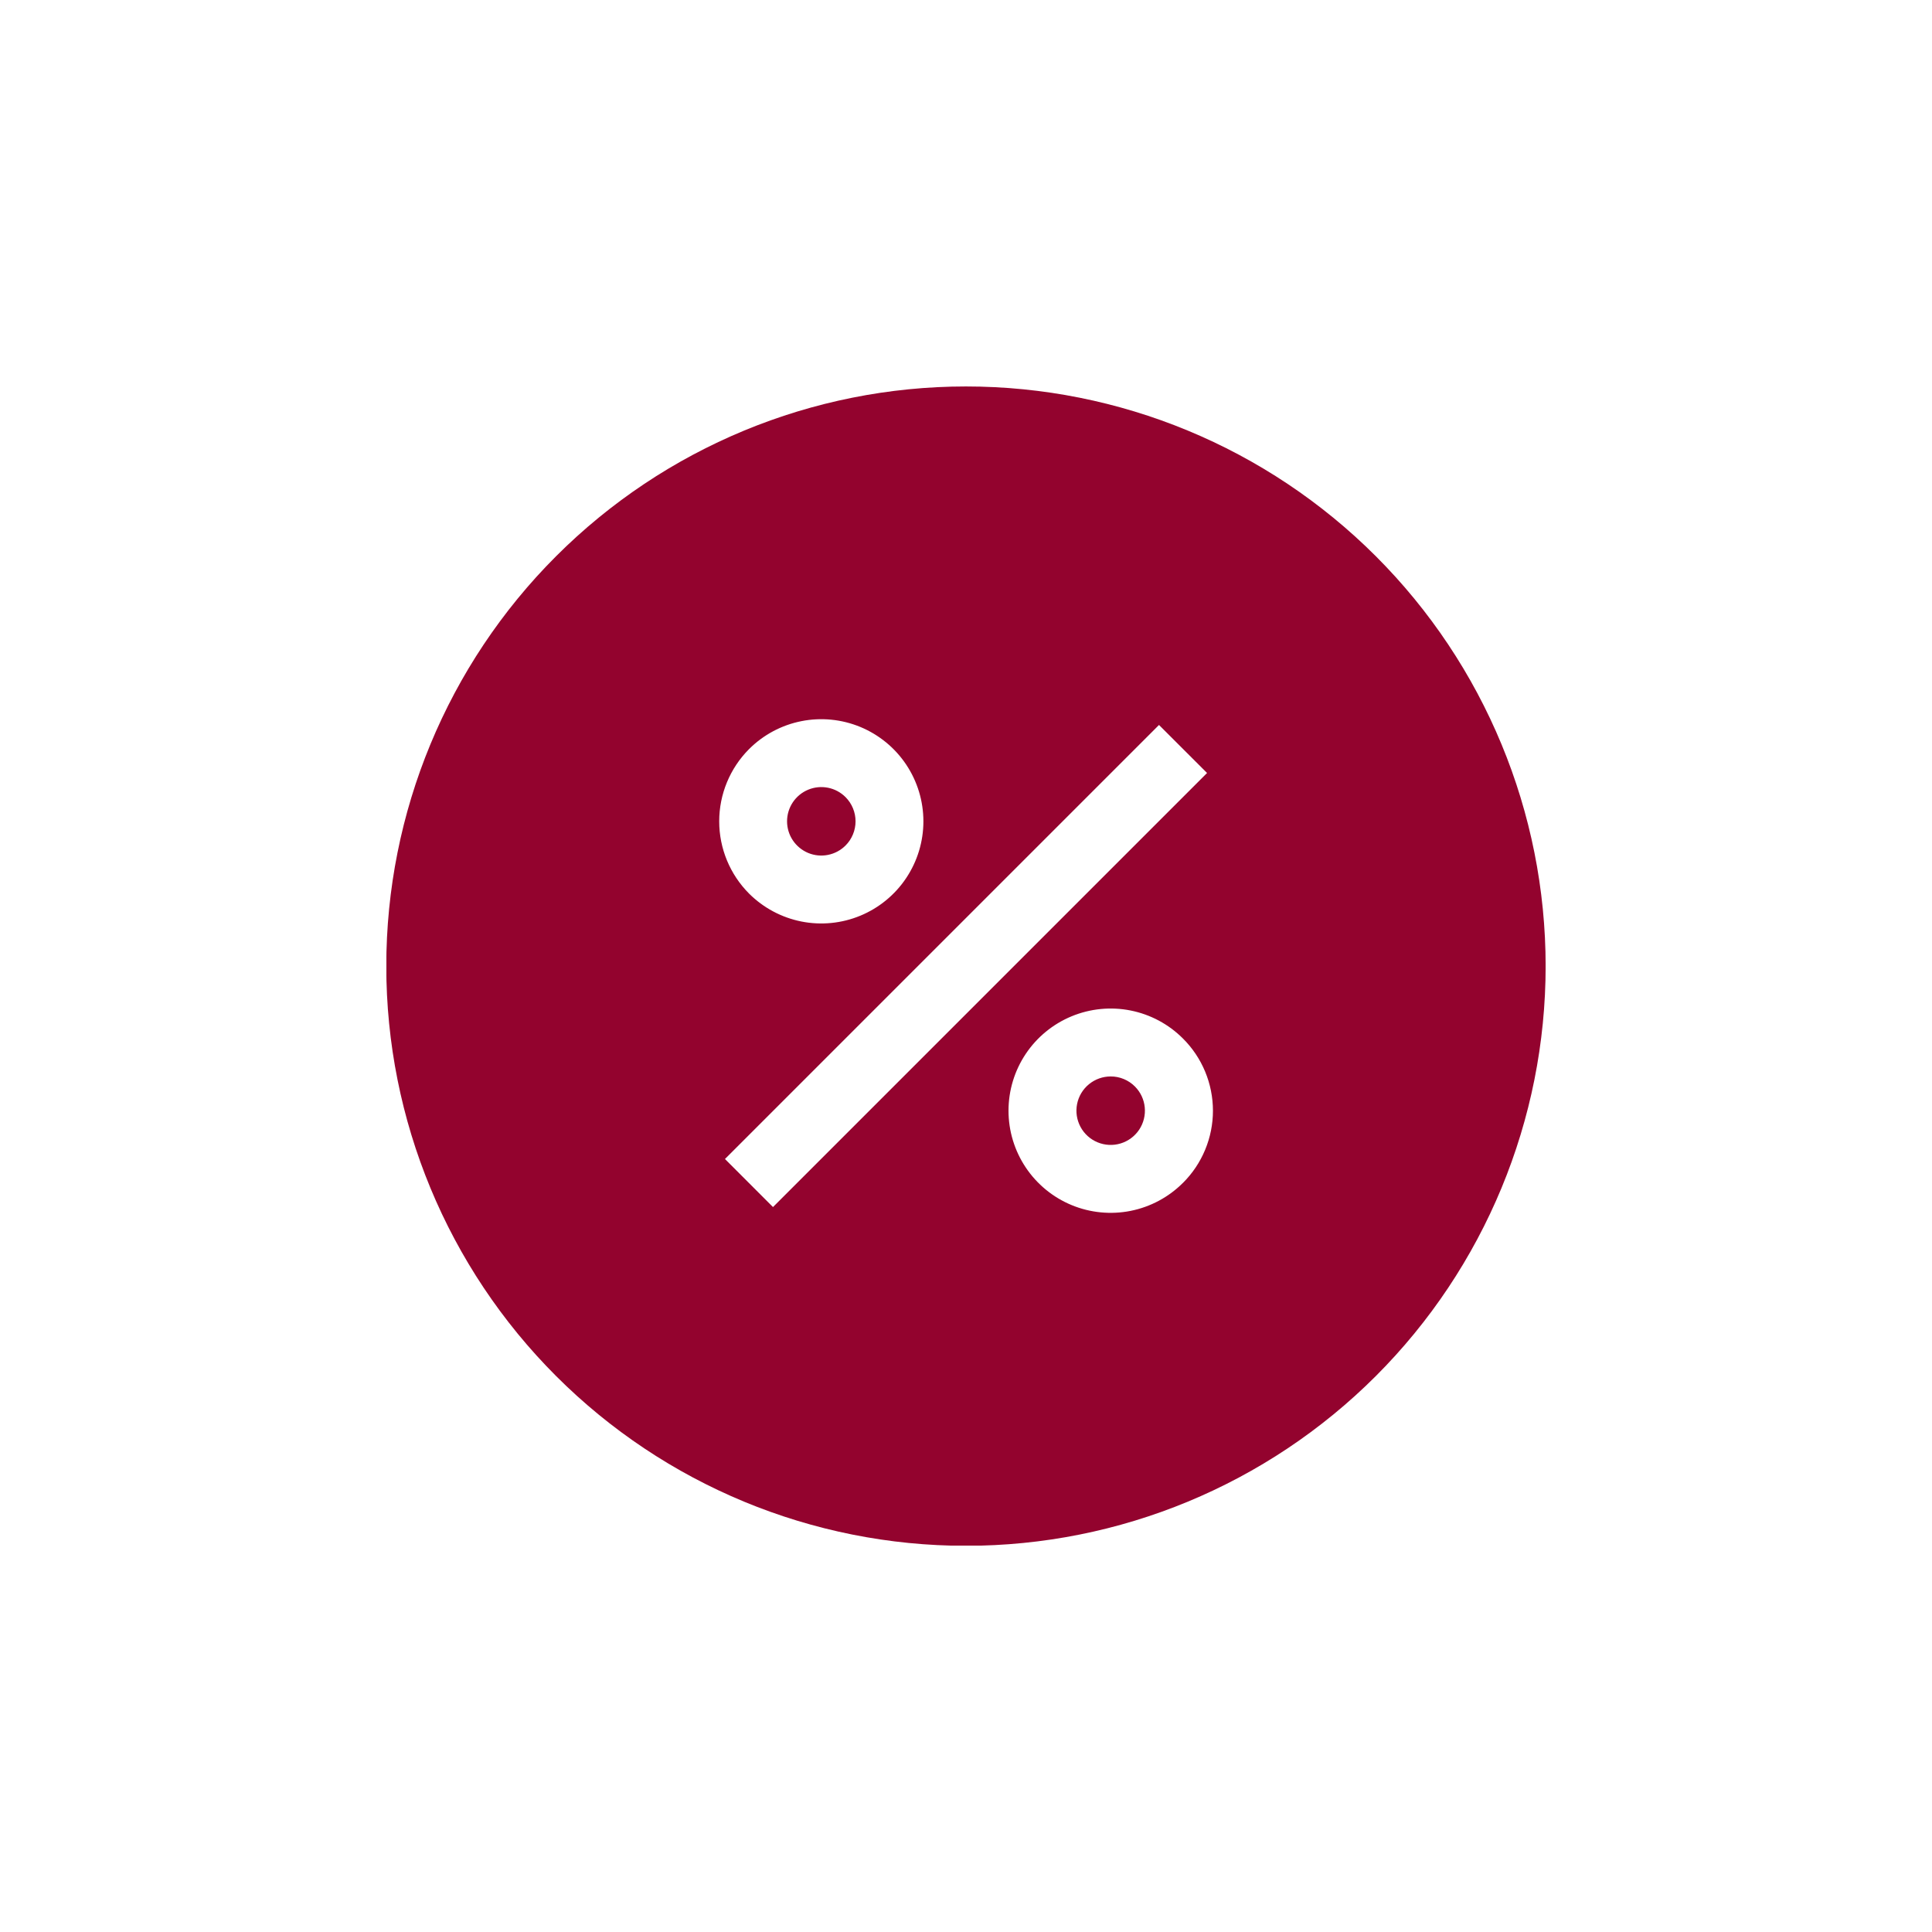 <svg width="100" height="100" viewBox="0 0 100 100" fill="none" xmlns="http://www.w3.org/2000/svg">
<g clip-path="url(#clip0_893_3641)">
<path d="M57.489 55.717C57.079 55.717 56.681 55.859 56.364 56.119C56.047 56.379 55.83 56.741 55.75 57.143C55.67 57.545 55.732 57.962 55.925 58.324C56.118 58.686 56.431 58.969 56.81 59.126C57.189 59.283 57.61 59.304 58.002 59.185C58.395 59.066 58.734 58.815 58.962 58.474C59.19 58.133 59.292 57.724 59.252 57.315C59.212 56.907 59.032 56.526 58.742 56.236C58.578 56.071 58.382 55.94 58.167 55.851C57.952 55.761 57.721 55.716 57.489 55.717ZM43.764 43.764C43.929 43.6 44.059 43.404 44.148 43.189C44.237 42.974 44.283 42.744 44.283 42.511C44.283 42.278 44.237 42.048 44.148 41.833C44.059 41.618 43.929 41.423 43.764 41.258C43.516 41.01 43.2 40.841 42.856 40.773C42.513 40.705 42.156 40.74 41.833 40.874C41.509 41.008 41.232 41.235 41.037 41.526C40.842 41.818 40.738 42.161 40.738 42.511C40.738 42.862 40.842 43.204 41.037 43.496C41.232 43.787 41.509 44.014 41.833 44.149C42.156 44.283 42.513 44.318 42.856 44.249C43.2 44.181 43.516 44.012 43.764 43.764Z" fill="#93032E"/>
<path d="M71.214 28.791C65.587 23.164 57.956 20.003 49.998 20.003C42.041 20.003 34.409 23.164 28.782 28.791C23.155 34.418 19.994 42.05 19.994 50.007C19.994 57.965 23.155 65.596 28.782 71.223C34.409 76.85 42.041 80.011 49.998 80.011C57.956 80.011 65.587 76.85 71.214 71.223C76.841 65.596 80.002 57.965 80.002 50.007C80.002 42.05 76.841 34.418 71.214 28.791ZM38.772 38.772C39.512 38.033 40.454 37.53 41.479 37.327C42.504 37.123 43.567 37.228 44.533 37.628C45.498 38.029 46.324 38.706 46.904 39.575C47.485 40.445 47.795 41.467 47.795 42.512C47.795 43.557 47.485 44.579 46.904 45.448C46.324 46.318 45.498 46.995 44.533 47.395C43.567 47.796 42.504 47.901 41.479 47.697C40.454 47.493 39.512 46.99 38.772 46.252C37.782 45.259 37.226 43.914 37.226 42.512C37.226 41.11 37.782 39.765 38.772 38.772ZM40.01 62.477L37.524 59.99L59.99 37.524L62.477 40.01L40.01 62.477ZM61.226 61.228C60.486 61.968 59.544 62.471 58.519 62.675C57.493 62.879 56.43 62.774 55.464 62.374C54.498 61.974 53.672 61.296 53.091 60.426C52.51 59.557 52.2 58.535 52.2 57.489C52.2 56.443 52.51 55.421 53.091 54.551C53.672 53.682 54.498 53.004 55.464 52.604C56.43 52.204 57.493 52.099 58.519 52.303C59.544 52.507 60.486 53.01 61.226 53.75C61.719 54.24 62.11 54.822 62.377 55.464C62.644 56.105 62.781 56.794 62.782 57.489C62.782 58.183 62.645 58.871 62.378 59.513C62.111 60.155 61.721 60.738 61.228 61.228H61.226Z" fill="#93032E"/>
</g>
<defs>
<clipPath id="clip0_893_3641">
<rect width="60" height="60" fill="white" transform="translate(20 20)"/>
</clipPath>
</defs>
</svg>
